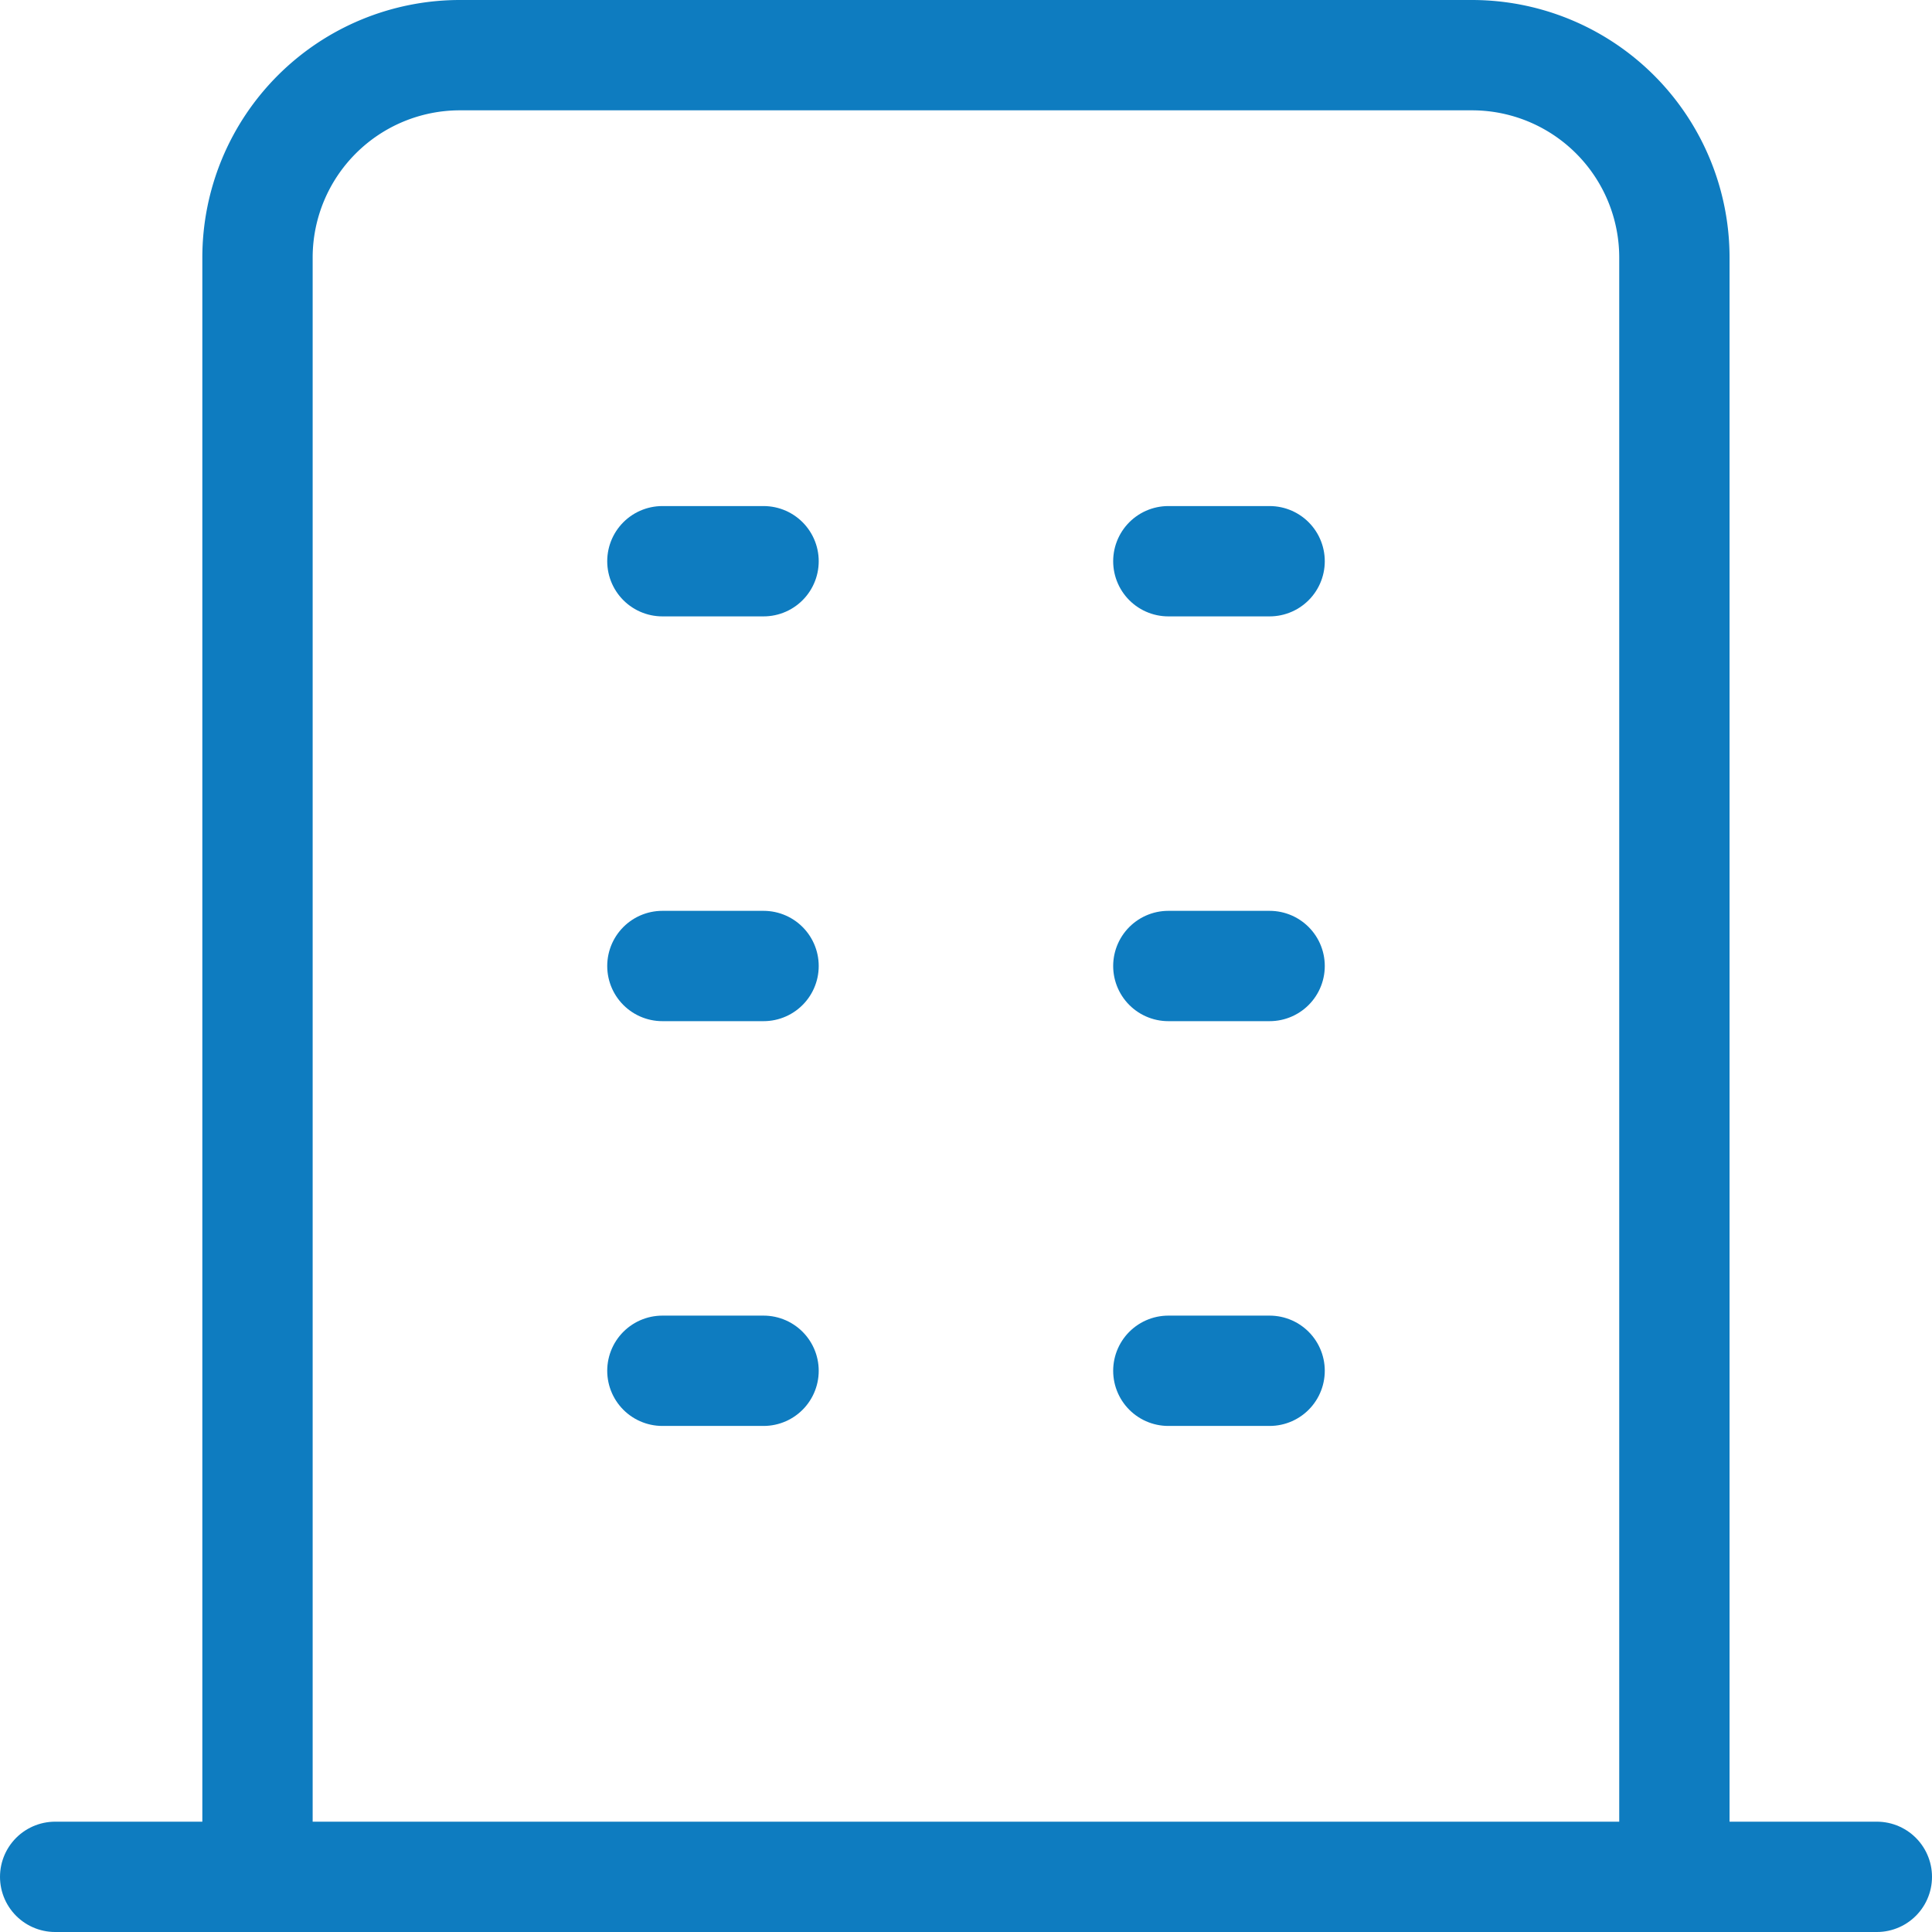 <svg xmlns="http://www.w3.org/2000/svg" id="Layer_1" data-name="Layer 1" viewBox="0 0 175.12 175.12"><defs><style>.cls-1{fill:none;stroke:#0e7cc0;stroke-linecap:round;stroke-linejoin:round;stroke-width:10px;}</style></defs><line class="cls-1" x1="5" y1="170.12" x2="170.12" y2="170.12"></line><line class="cls-1" x1="60.04" y1="50.87" x2="69.21" y2="50.87"></line><line class="cls-1" x1="60.04" y1="87.56" x2="69.21" y2="87.56"></line><line class="cls-1" x1="60.04" y1="124.25" x2="69.21" y2="124.25"></line><line class="cls-1" x1="105.9" y1="50.87" x2="115.08" y2="50.87"></line><line class="cls-1" x1="105.9" y1="87.56" x2="115.08" y2="87.56"></line><line class="cls-1" x1="105.9" y1="124.25" x2="115.08" y2="124.25"></line><path class="cls-1" d="M475.73,622.21V475.44a18.35,18.35,0,0,1,18.35-18.35h91.73a18.35,18.35,0,0,1,18.35,18.35V622.21" transform="translate(-452.39 -452.09)"></path></svg>
